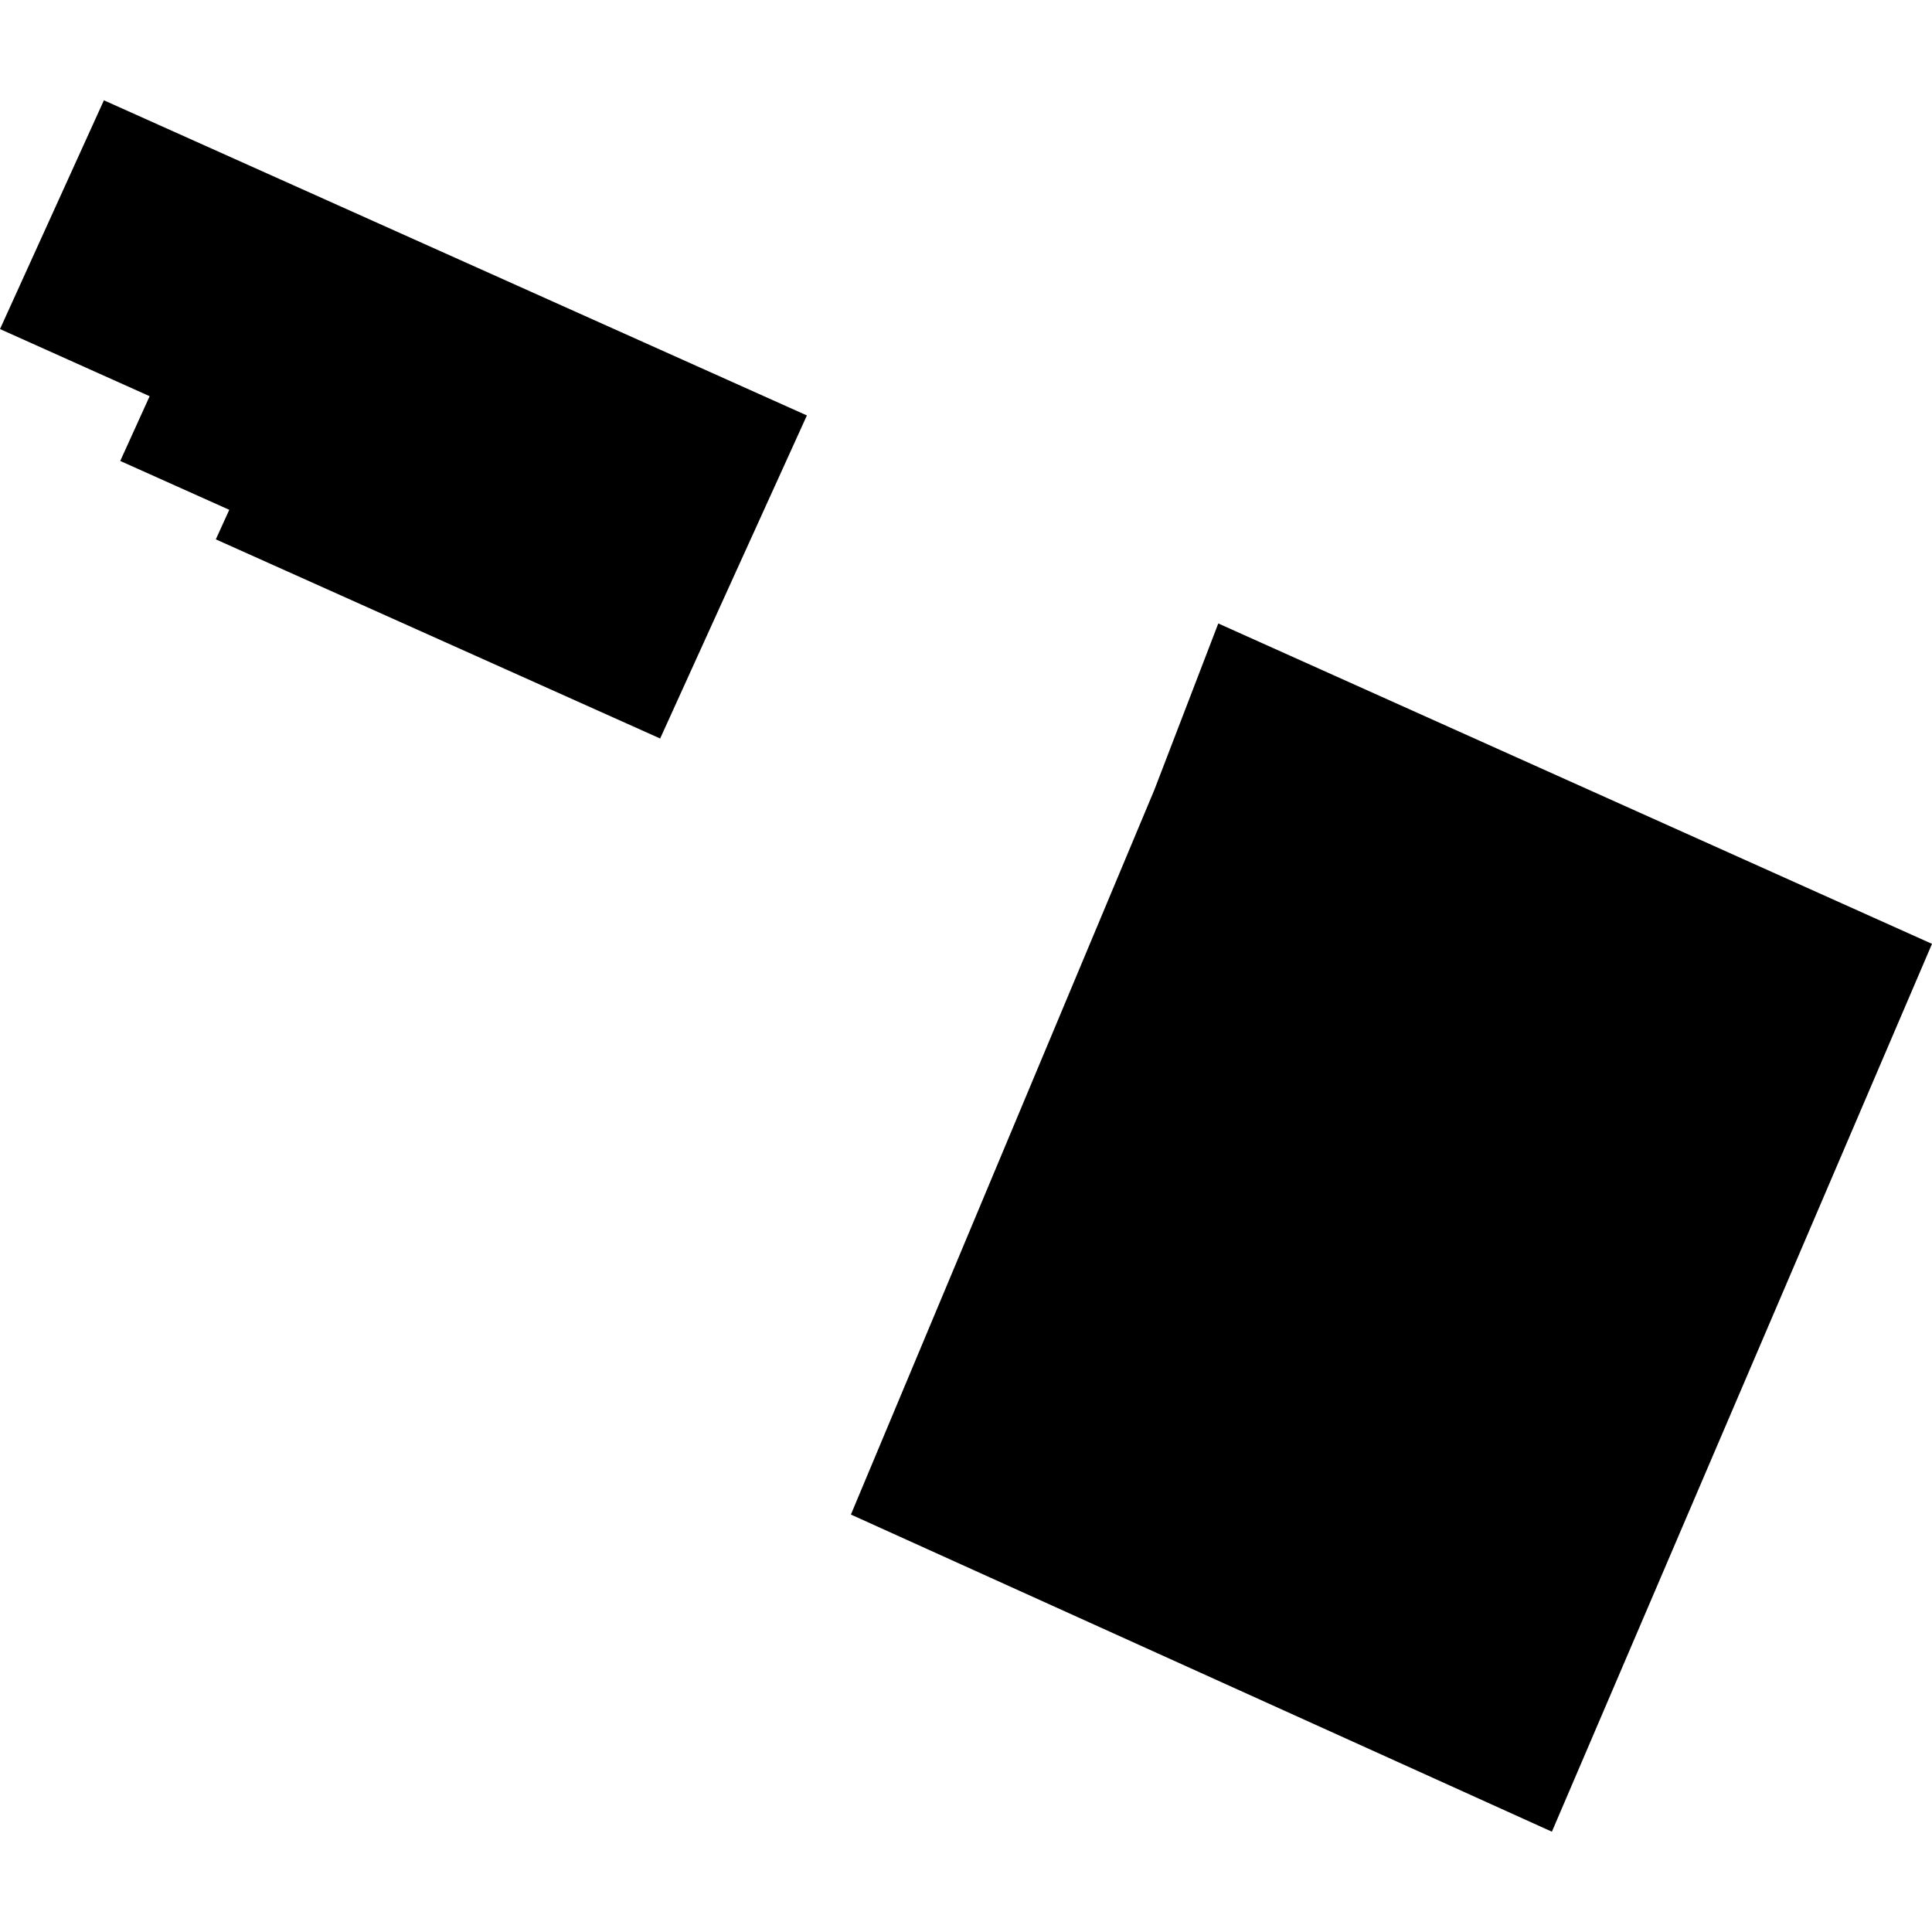 <?xml version="1.0" encoding="utf-8" standalone="no"?>
<!DOCTYPE svg PUBLIC "-//W3C//DTD SVG 1.1//EN"
  "http://www.w3.org/Graphics/SVG/1.1/DTD/svg11.dtd">
<!-- Created with matplotlib (https://matplotlib.org/) -->
<svg height="288pt" version="1.1" viewBox="0 0 288 288" width="288pt" xmlns="http://www.w3.org/2000/svg" xmlns:xlink="http://www.w3.org/1999/xlink">
 <defs>
  <style type="text/css">
*{stroke-linecap:butt;stroke-linejoin:round;}
  </style>
 </defs>
 <g id="figure_1">
  <g id="patch_1">
   <path d="M 0 288 
L 288 288 
L 288 0 
L 0 0 
z
" style="fill:none;opacity:0;"/>
  </g>
  <g id="axes_1">
   <g id="PatchCollection_1">
    <path clip-path="url(#p91652e67e4)" d="M 98.408 110.087 
L 32.172 80.401 
L 34.177 75.997 
L 17.925 68.714 
L 22.307 59.061 
L -0 49.053 
L 15.488 14.952 
L 120.283 61.93 
L 98.408 110.087 
"/>
    <path clip-path="url(#p91652e67e4)" d="M 288 140.699 
L 231.338 273.048 
L 126.843 225.771 
L 172.083 117.728 
L 181.608 92.938 
L 288 140.699 
"/>
   </g>
  </g>
 </g>
 <defs>
  <clipPath id="p91652e67e4">
   <rect height="258.096" width="288" x="0" y="14.952"/>
  </clipPath>
 </defs>
</svg>
